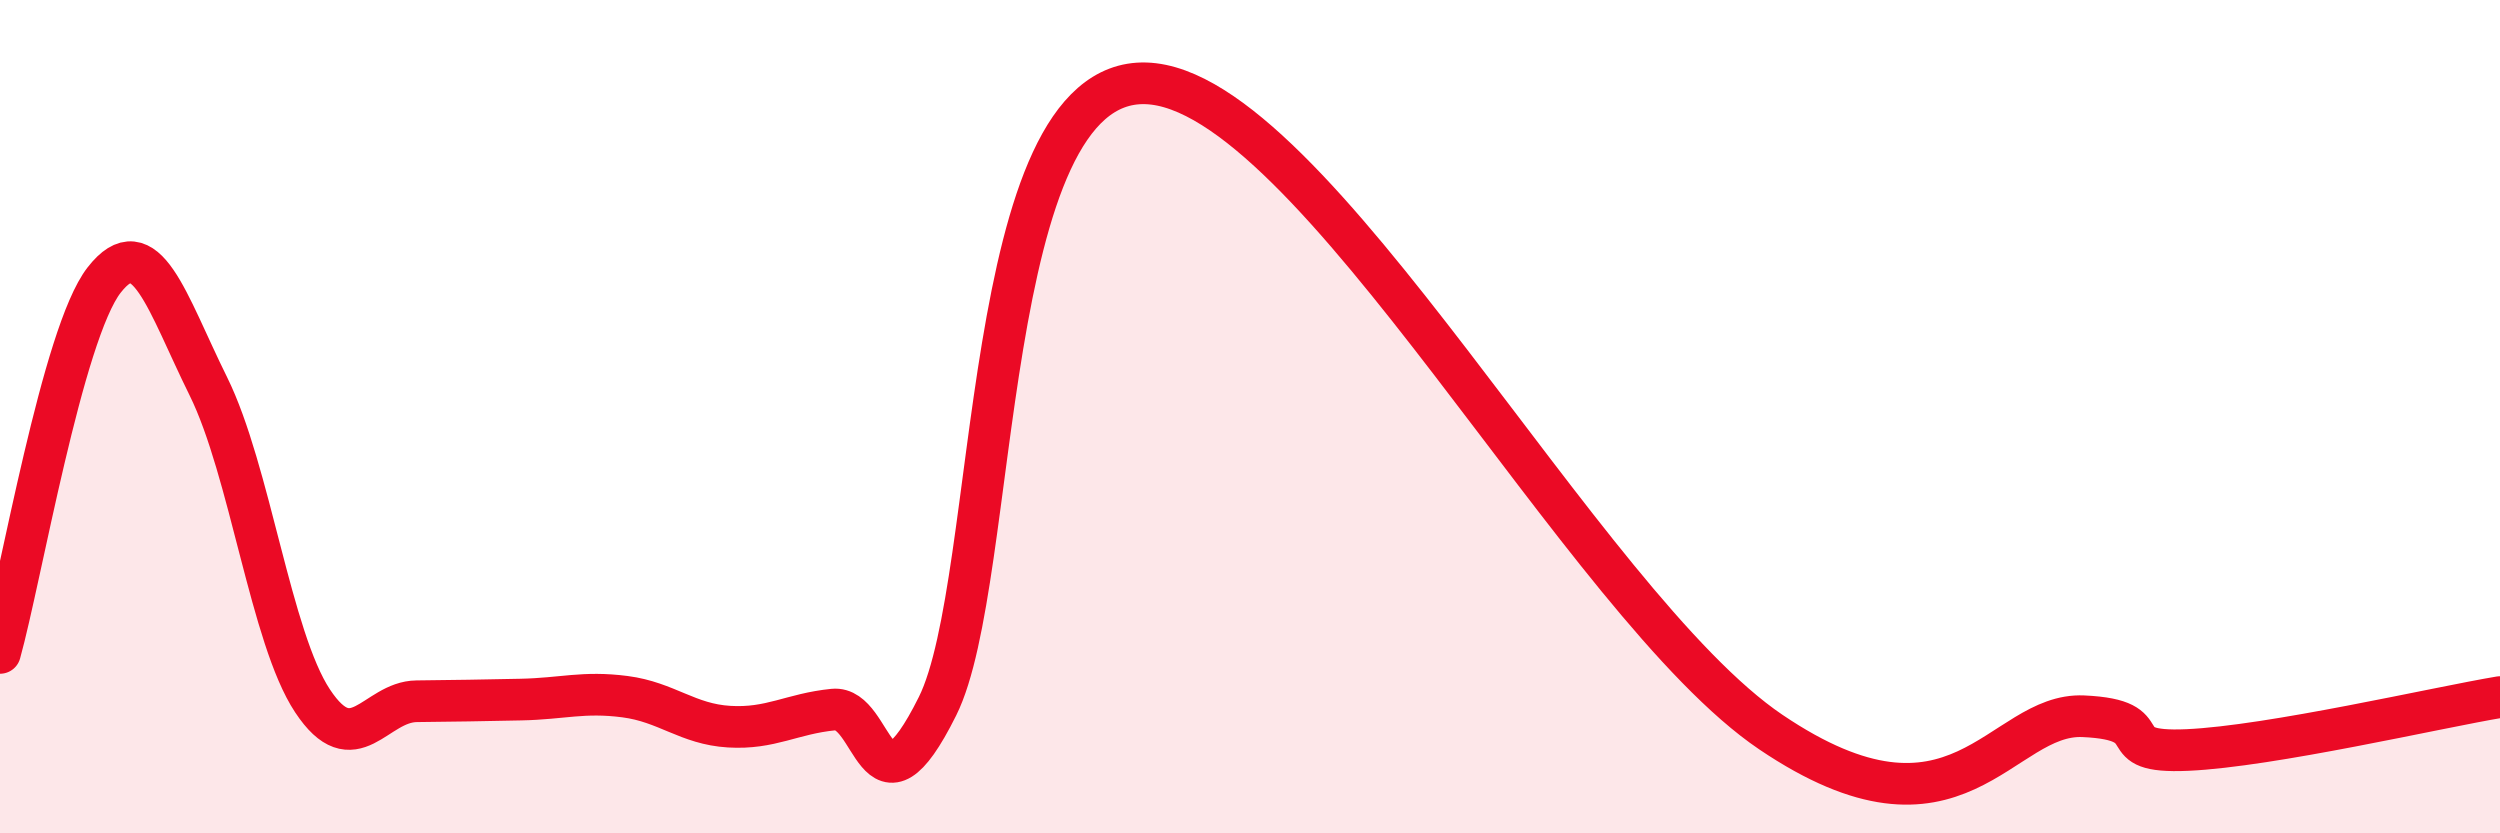 
    <svg width="60" height="20" viewBox="0 0 60 20" xmlns="http://www.w3.org/2000/svg">
      <path
        d="M 0,15.67 C 0.5,13.88 1.5,8 2.5,6.72 C 3.5,5.44 4,7.25 5,9.27 C 6,11.29 6.5,15.31 7.5,16.82 C 8.5,18.33 9,16.84 10,16.83 C 11,16.82 11.5,16.81 12.5,16.79 C 13.5,16.77 14,16.59 15,16.72 C 16,16.85 16.5,17.38 17.5,17.44 C 18.5,17.5 19,17.13 20,17.03 C 21,16.93 21,19.96 22.5,16.95 C 24,13.94 23.5,1.88 27.5,2 C 31.5,2.12 38,14.53 42.5,17.57 C 47,20.61 48,17.1 50,17.19 C 52,17.28 50.5,18.09 52.5,18 C 54.5,17.91 58.5,16.98 60,16.73L60 20L0 20Z"
        fill="#EB0A25"
        opacity="0.1"
        stroke-linecap="round"
        stroke-linejoin="round"
      />
      <path
        d="M 0,15.67 C 0.5,13.88 1.5,8 2.5,6.72 C 3.5,5.44 4,7.25 5,9.27 C 6,11.29 6.5,15.31 7.5,16.82 C 8.5,18.33 9,16.84 10,16.83 C 11,16.82 11.5,16.81 12.5,16.79 C 13.5,16.77 14,16.59 15,16.72 C 16,16.85 16.5,17.38 17.5,17.44 C 18.5,17.5 19,17.13 20,17.03 C 21,16.93 21,19.96 22.5,16.95 C 24,13.94 23.5,1.88 27.5,2 C 31.5,2.12 38,14.53 42.5,17.57 C 47,20.61 48,17.1 50,17.19 C 52,17.28 50.5,18.09 52.5,18 C 54.5,17.91 58.5,16.98 60,16.73"
        stroke="#EB0A25"
        stroke-width="1"
        fill="none"
        stroke-linecap="round"
        stroke-linejoin="round"
      />
    </svg>
  